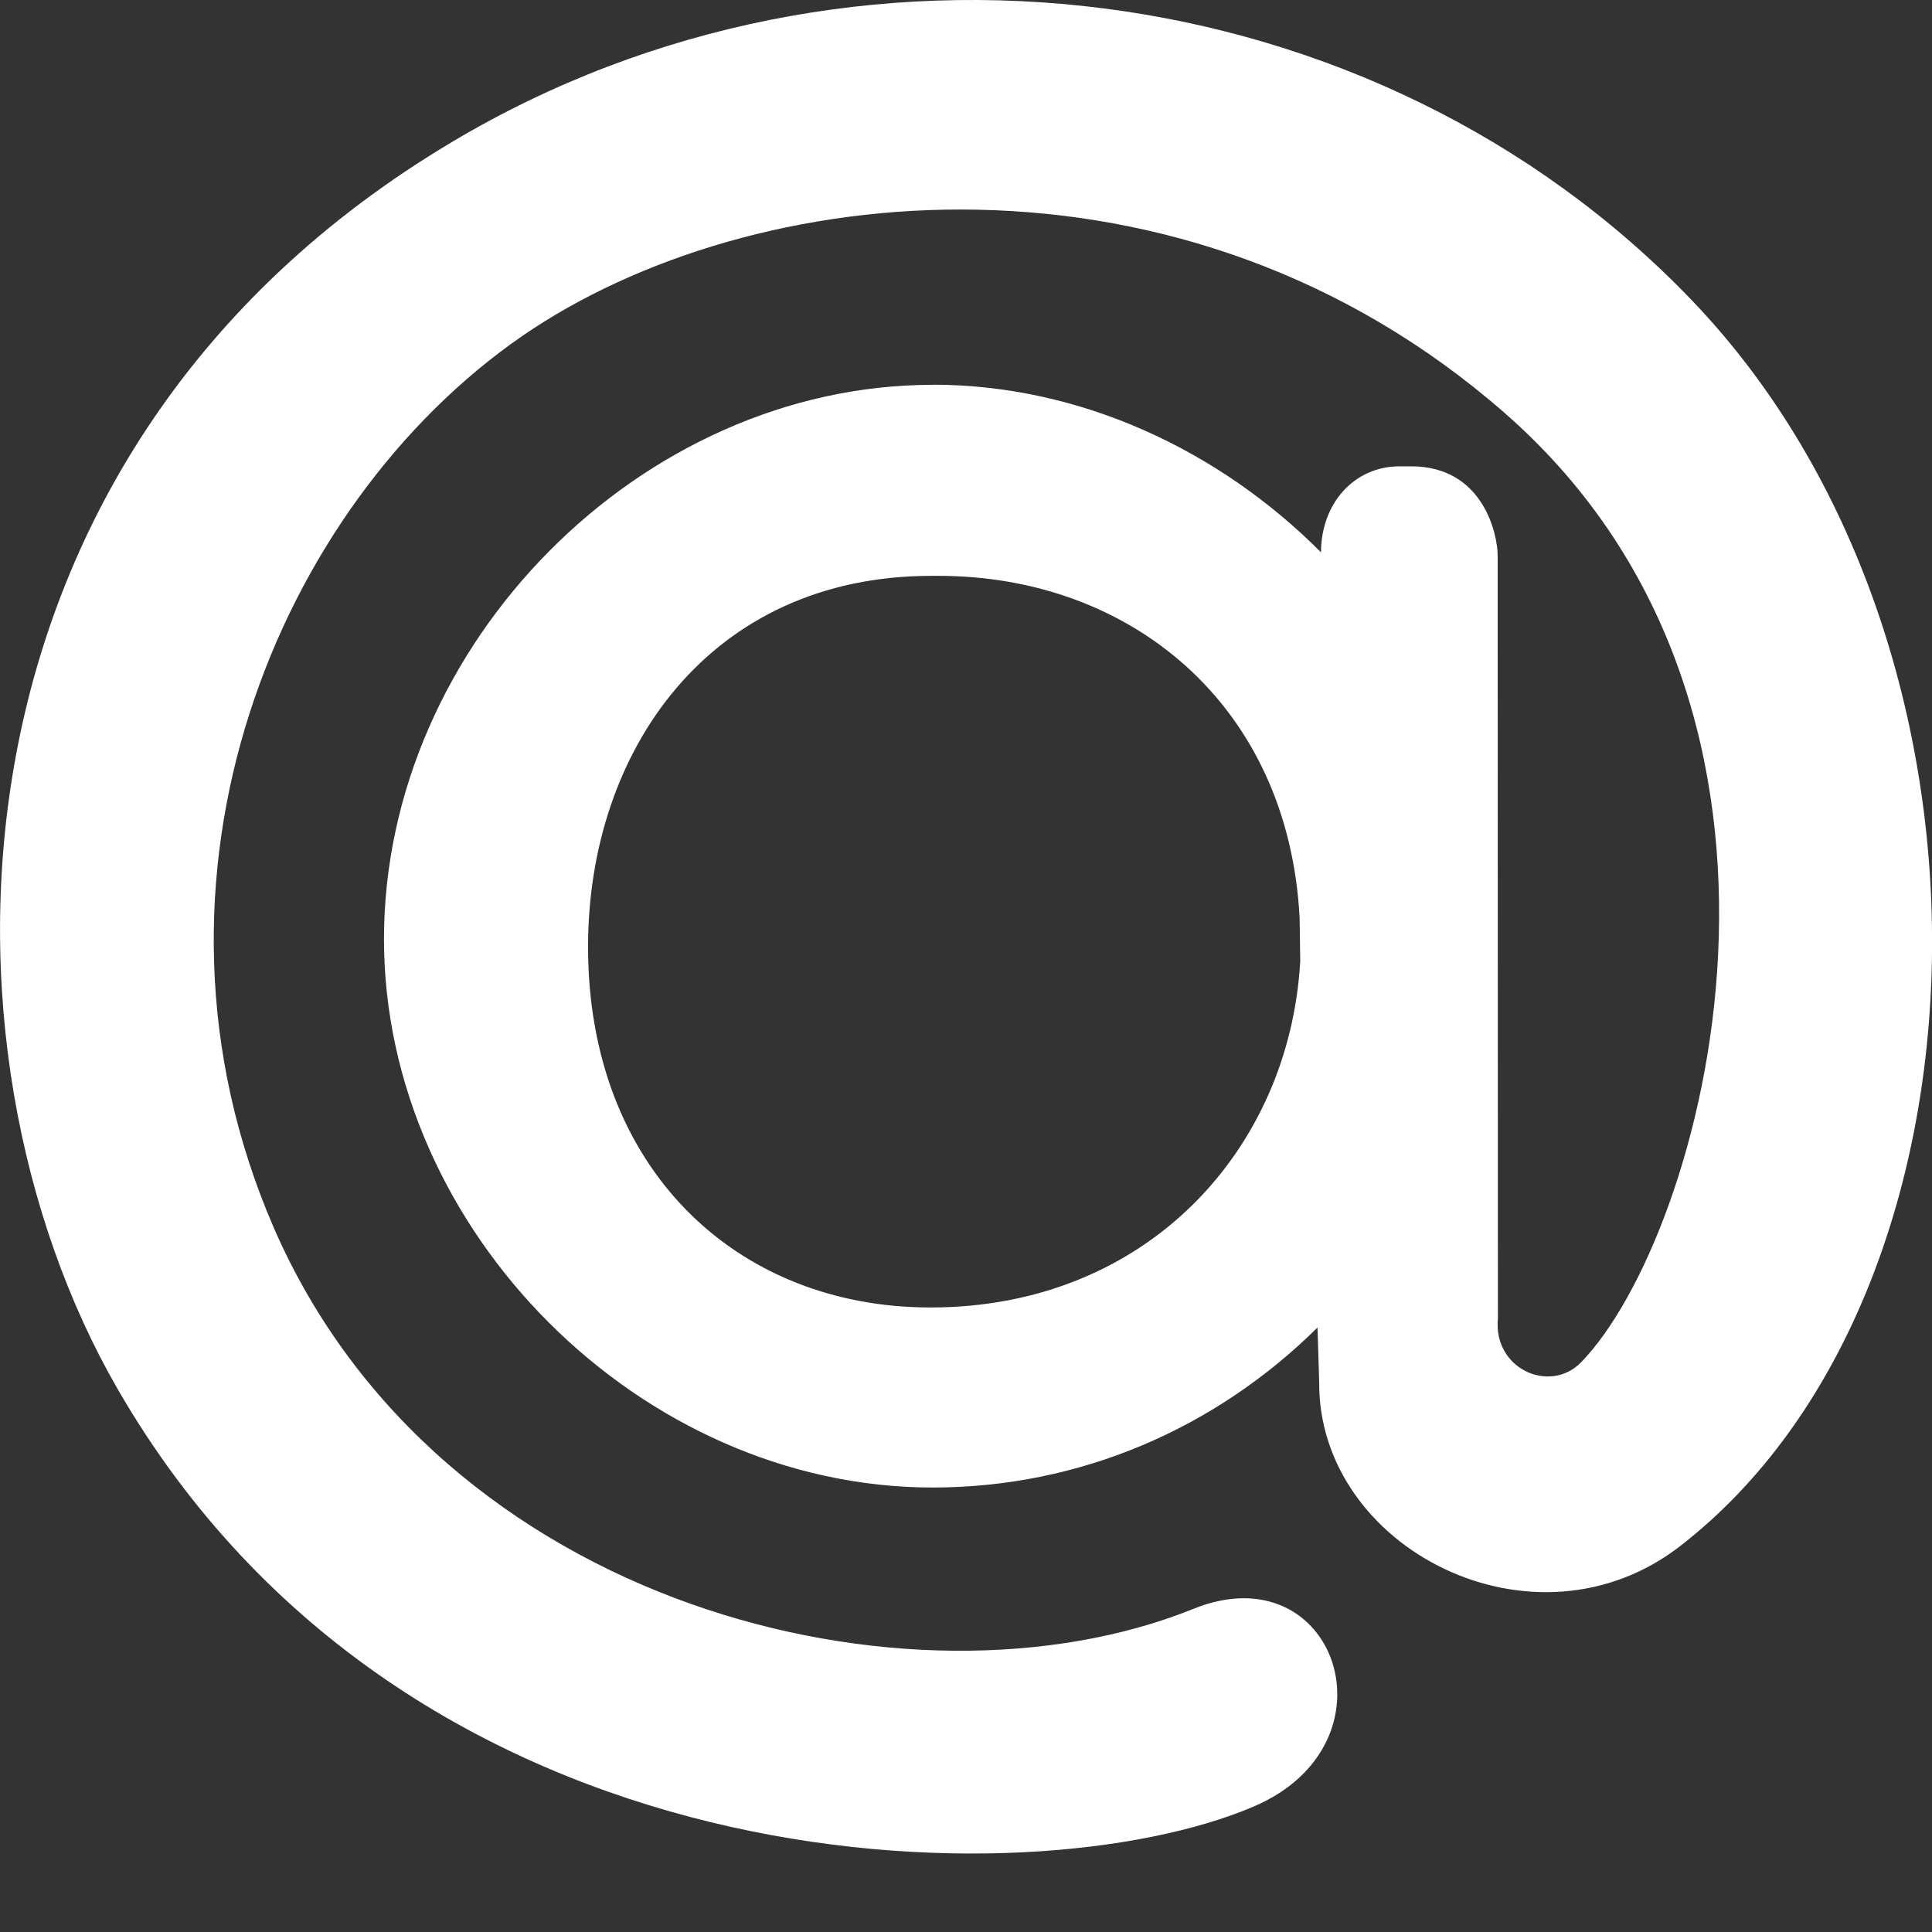 <?xml version="1.0" encoding="UTF-8"?> <svg xmlns="http://www.w3.org/2000/svg" width="16" height="16" viewBox="0 0 16 16" fill="none"><rect x="0" y="0" width="16" height="16" fill="#333333" stroke="none"/><g clip-path="url(#clip0_10_8)"><path d="M7.724 3.186C8.945 3.186 10.096 3.727 10.94 4.574V4.576C10.94 4.17 11.213 3.862 11.591 3.862H11.687C12.284 3.862 12.403 4.425 12.403 4.602L12.405 10.92C12.364 11.334 12.833 11.548 13.094 11.282C14.106 10.24 15.319 5.922 12.463 3.422C9.799 1.089 6.224 1.474 4.323 2.784C2.302 4.18 1.011 7.264 2.265 10.162C3.635 13.321 7.552 14.264 9.883 13.324C11.062 12.847 11.607 14.44 10.38 14.962C8.532 15.75 3.38 15.67 0.974 11.503C-0.651 8.689 -0.565 3.738 3.748 1.173C7.044 -0.791 11.393 -0.247 14.015 2.491C16.756 5.355 16.597 10.715 13.922 12.798C12.71 13.746 10.912 12.824 10.925 11.444L10.911 10.994C10.068 11.829 8.945 12.319 7.724 12.319C5.307 12.319 3.18 10.191 3.18 7.777C3.18 5.337 5.307 3.187 7.724 3.187V3.186ZM10.763 7.603C10.671 5.834 9.359 4.769 7.773 4.769H7.713C5.885 4.769 4.87 6.209 4.87 7.842C4.87 9.672 6.096 10.828 7.706 10.828C9.502 10.828 10.681 9.514 10.768 7.959L10.763 7.603Z" fill="white"></path></g><defs><clipPath id="clip0_10_8"><rect width="16" height="16" fill="white"></rect></clipPath></defs></svg> 